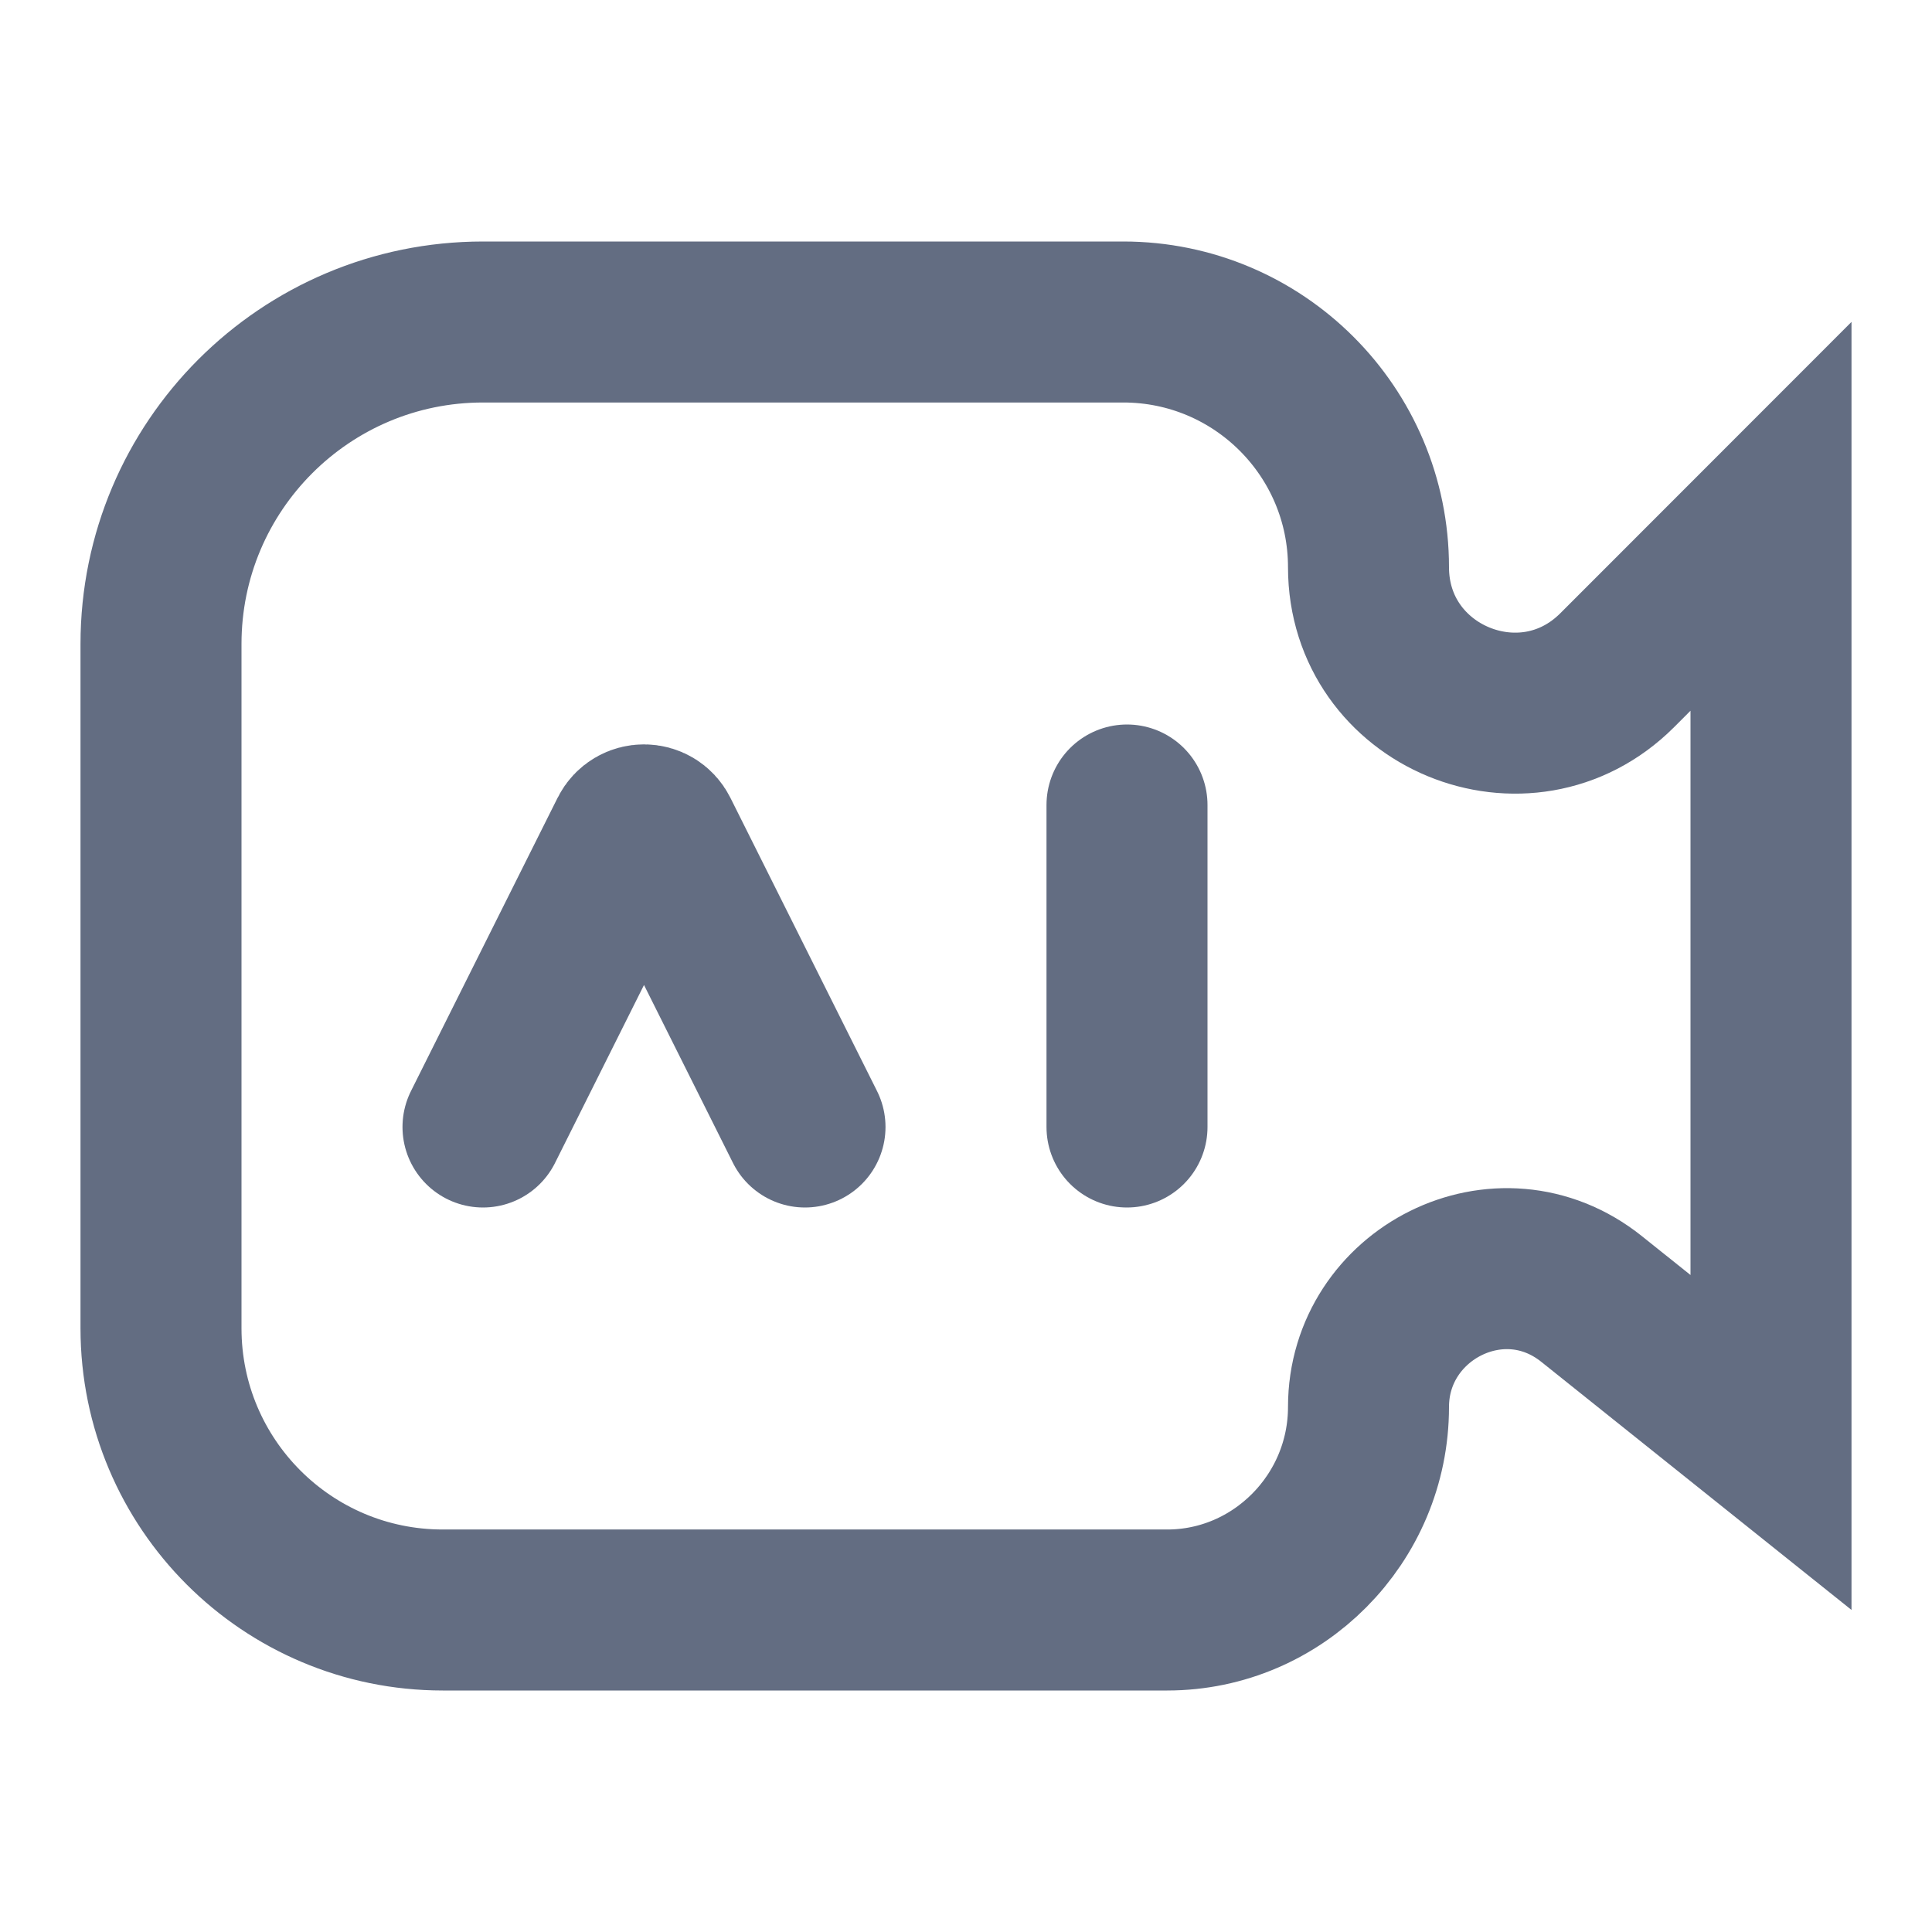 <svg width="24" height="24" viewBox="0 0 24 24" fill="none" xmlns="http://www.w3.org/2000/svg">
<path d="M6 4H13.954C15.636 4 17 5.364 17 7.046C17 8.658 18.949 9.465 20.089 8.326L22 6.414L22 17.919L19.772 16.137C18.636 15.228 17 16.073 17 17.478C17 18.867 15.873 20 14.5 20H11.125H5.5C3.567 20 2 18.433 2 16.5V8C2 5.791 3.791 4 6 4Z" stroke="#22304D" stroke-opacity="0.7" stroke-width="2" stroke-linecap="round"/>
<path d="M6 14L7.821 10.358C7.895 10.21 8.105 10.21 8.179 10.358L10 14" stroke="#22304D" stroke-opacity="0.7" stroke-width="2" stroke-linecap="round"/>
<path d="M14 10V14" stroke="#22304D" stroke-opacity="0.7" stroke-width="2" stroke-linecap="round"/>
</svg>
